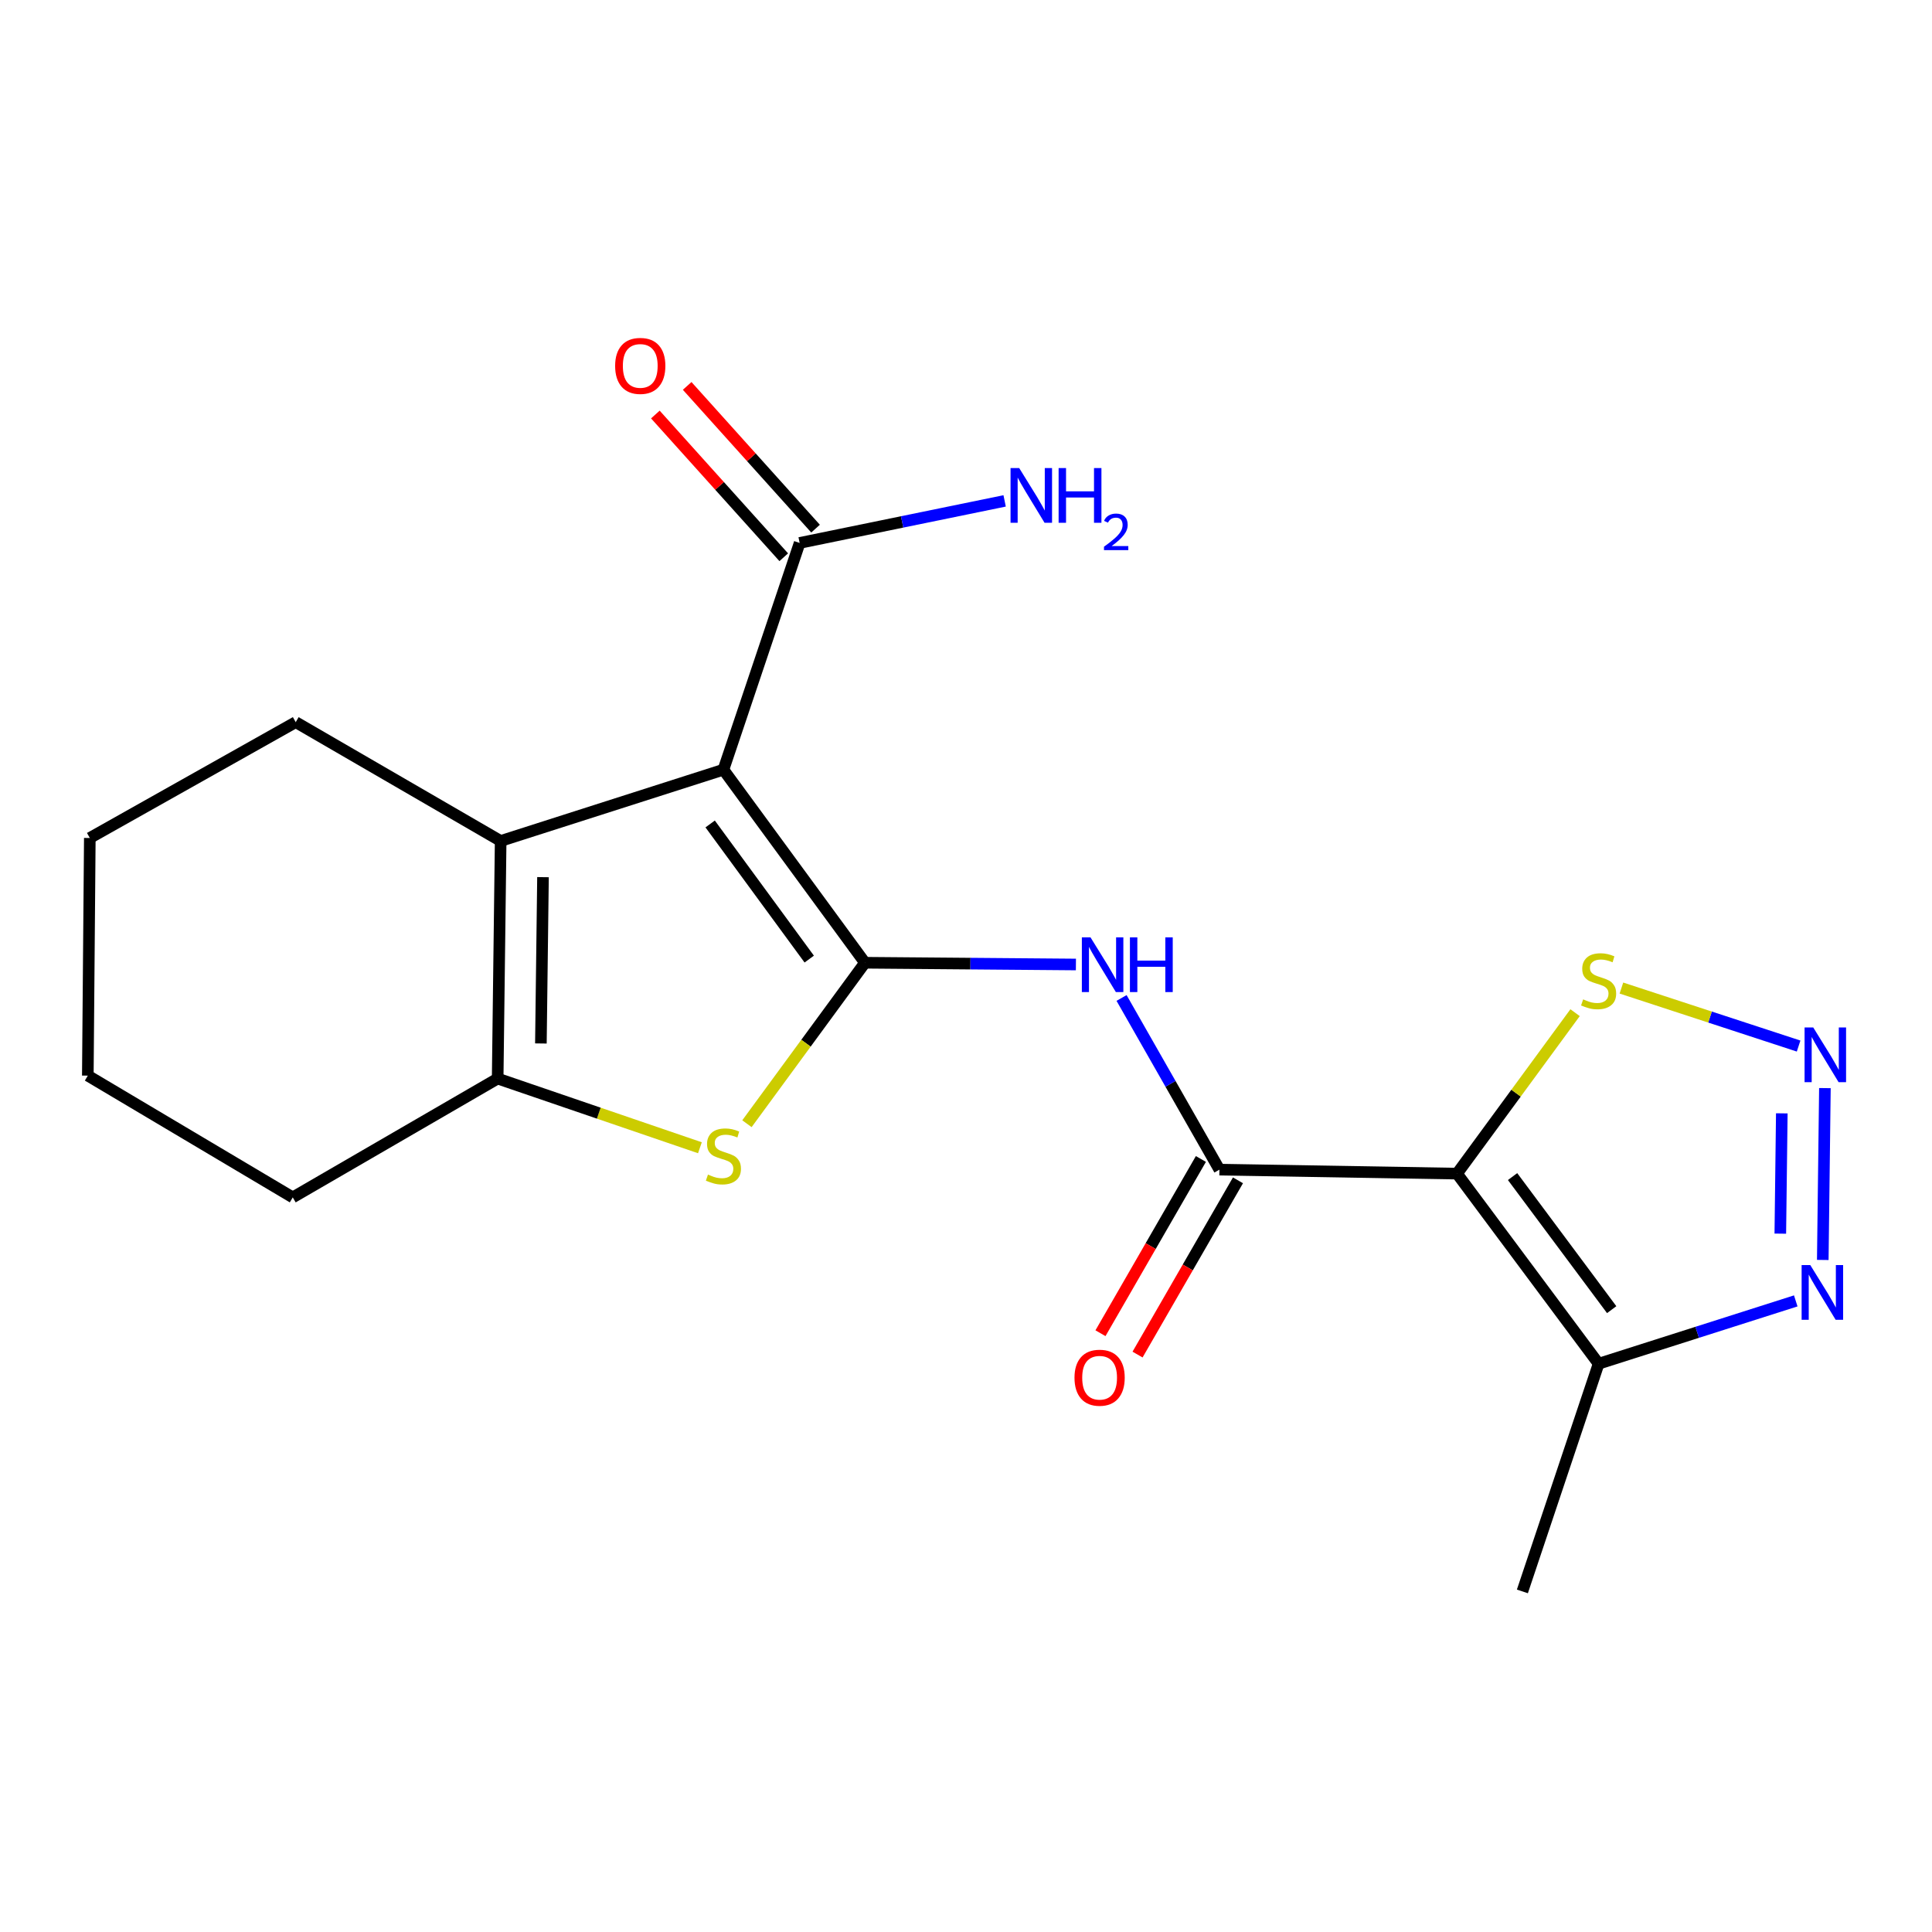 <?xml version='1.0' encoding='iso-8859-1'?>
<svg version='1.1' baseProfile='full'
              xmlns='http://www.w3.org/2000/svg'
                      xmlns:rdkit='http://www.rdkit.org/xml'
                      xmlns:xlink='http://www.w3.org/1999/xlink'
                  xml:space='preserve'
width='1000px' height='1000px' viewBox='0 0 1000 1000'>
<!-- END OF HEADER -->
<rect style='opacity:1.0;fill:#FFFFFF;stroke:none' width='1000' height='1000' x='0' y='0'> </rect>
<path class='bond-0' d='M 447.704,498.315 L 374.441,398.392' style='fill:none;fill-rule:evenodd;stroke:#000000;stroke-width:6px;stroke-linecap:butt;stroke-linejoin:miter;stroke-opacity:1' />
<path class='bond-0' d='M 418.856,496.42 L 367.572,426.475' style='fill:none;fill-rule:evenodd;stroke:#000000;stroke-width:6px;stroke-linecap:butt;stroke-linejoin:miter;stroke-opacity:1' />
<path class='bond-2' d='M 447.704,498.315 L 417.162,539.972' style='fill:none;fill-rule:evenodd;stroke:#000000;stroke-width:6px;stroke-linecap:butt;stroke-linejoin:miter;stroke-opacity:1' />
<path class='bond-2' d='M 417.162,539.972 L 386.619,581.628' style='fill:none;fill-rule:evenodd;stroke:#CCCC00;stroke-width:6px;stroke-linecap:butt;stroke-linejoin:miter;stroke-opacity:1' />
<path class='bond-5' d='M 447.704,498.315 L 502.298,498.768' style='fill:none;fill-rule:evenodd;stroke:#000000;stroke-width:6px;stroke-linecap:butt;stroke-linejoin:miter;stroke-opacity:1' />
<path class='bond-5' d='M 502.298,498.768 L 556.891,499.221' style='fill:none;fill-rule:evenodd;stroke:#0000FF;stroke-width:6px;stroke-linecap:butt;stroke-linejoin:miter;stroke-opacity:1' />
<path class='bond-3' d='M 374.441,398.392 L 259.14,435.288' style='fill:none;fill-rule:evenodd;stroke:#000000;stroke-width:6px;stroke-linecap:butt;stroke-linejoin:miter;stroke-opacity:1' />
<path class='bond-11' d='M 374.441,398.392 L 413.896,281.024' style='fill:none;fill-rule:evenodd;stroke:#000000;stroke-width:6px;stroke-linecap:butt;stroke-linejoin:miter;stroke-opacity:1' />
<path class='bond-1' d='M 754.152,607.464 L 631.174,605.41' style='fill:none;fill-rule:evenodd;stroke:#000000;stroke-width:6px;stroke-linecap:butt;stroke-linejoin:miter;stroke-opacity:1' />
<path class='bond-8' d='M 754.152,607.464 L 827.44,705.862' style='fill:none;fill-rule:evenodd;stroke:#000000;stroke-width:6px;stroke-linecap:butt;stroke-linejoin:miter;stroke-opacity:1' />
<path class='bond-8' d='M 782.906,608.996 L 834.207,677.874' style='fill:none;fill-rule:evenodd;stroke:#000000;stroke-width:6px;stroke-linecap:butt;stroke-linejoin:miter;stroke-opacity:1' />
<path class='bond-10' d='M 754.152,607.464 L 784.707,565.81' style='fill:none;fill-rule:evenodd;stroke:#000000;stroke-width:6px;stroke-linecap:butt;stroke-linejoin:miter;stroke-opacity:1' />
<path class='bond-10' d='M 784.707,565.81 L 815.262,524.156' style='fill:none;fill-rule:evenodd;stroke:#CCCC00;stroke-width:6px;stroke-linecap:butt;stroke-linejoin:miter;stroke-opacity:1' />
<path class='bond-7' d='M 362.274,594.075 L 309.932,576.171' style='fill:none;fill-rule:evenodd;stroke:#CCCC00;stroke-width:6px;stroke-linecap:butt;stroke-linejoin:miter;stroke-opacity:1' />
<path class='bond-7' d='M 309.932,576.171 L 257.59,558.266' style='fill:none;fill-rule:evenodd;stroke:#000000;stroke-width:6px;stroke-linecap:butt;stroke-linejoin:miter;stroke-opacity:1' />
<path class='bond-15' d='M 259.14,435.288 L 153.066,373.787' style='fill:none;fill-rule:evenodd;stroke:#000000;stroke-width:6px;stroke-linecap:butt;stroke-linejoin:miter;stroke-opacity:1' />
<path class='bond-20' d='M 259.14,435.288 L 257.59,558.266' style='fill:none;fill-rule:evenodd;stroke:#000000;stroke-width:6px;stroke-linecap:butt;stroke-linejoin:miter;stroke-opacity:1' />
<path class='bond-20' d='M 281.051,454.014 L 279.966,540.098' style='fill:none;fill-rule:evenodd;stroke:#000000;stroke-width:6px;stroke-linecap:butt;stroke-linejoin:miter;stroke-opacity:1' />
<path class='bond-4' d='M 631.174,605.41 L 605.847,560.979' style='fill:none;fill-rule:evenodd;stroke:#000000;stroke-width:6px;stroke-linecap:butt;stroke-linejoin:miter;stroke-opacity:1' />
<path class='bond-4' d='M 605.847,560.979 L 580.519,516.548' style='fill:none;fill-rule:evenodd;stroke:#0000FF;stroke-width:6px;stroke-linecap:butt;stroke-linejoin:miter;stroke-opacity:1' />
<path class='bond-12' d='M 621.581,599.881 L 595.593,644.974' style='fill:none;fill-rule:evenodd;stroke:#000000;stroke-width:6px;stroke-linecap:butt;stroke-linejoin:miter;stroke-opacity:1' />
<path class='bond-12' d='M 595.593,644.974 L 569.605,690.068' style='fill:none;fill-rule:evenodd;stroke:#FF0000;stroke-width:6px;stroke-linecap:butt;stroke-linejoin:miter;stroke-opacity:1' />
<path class='bond-12' d='M 640.768,610.939 L 614.78,656.032' style='fill:none;fill-rule:evenodd;stroke:#000000;stroke-width:6px;stroke-linecap:butt;stroke-linejoin:miter;stroke-opacity:1' />
<path class='bond-12' d='M 614.78,656.032 L 588.792,701.125' style='fill:none;fill-rule:evenodd;stroke:#FF0000;stroke-width:6px;stroke-linecap:butt;stroke-linejoin:miter;stroke-opacity:1' />
<path class='bond-6' d='M 930.956,541.437 L 885.099,526.427' style='fill:none;fill-rule:evenodd;stroke:#0000FF;stroke-width:6px;stroke-linecap:butt;stroke-linejoin:miter;stroke-opacity:1' />
<path class='bond-6' d='M 885.099,526.427 L 839.243,511.417' style='fill:none;fill-rule:evenodd;stroke:#CCCC00;stroke-width:6px;stroke-linecap:butt;stroke-linejoin:miter;stroke-opacity:1' />
<path class='bond-22' d='M 944.569,563.198 L 943.466,652.149' style='fill:none;fill-rule:evenodd;stroke:#0000FF;stroke-width:6px;stroke-linecap:butt;stroke-linejoin:miter;stroke-opacity:1' />
<path class='bond-22' d='M 922.26,576.266 L 921.488,638.532' style='fill:none;fill-rule:evenodd;stroke:#0000FF;stroke-width:6px;stroke-linecap:butt;stroke-linejoin:miter;stroke-opacity:1' />
<path class='bond-16' d='M 257.59,558.266 L 151.529,619.767' style='fill:none;fill-rule:evenodd;stroke:#000000;stroke-width:6px;stroke-linecap:butt;stroke-linejoin:miter;stroke-opacity:1' />
<path class='bond-9' d='M 827.44,705.862 L 878.459,689.603' style='fill:none;fill-rule:evenodd;stroke:#000000;stroke-width:6px;stroke-linecap:butt;stroke-linejoin:miter;stroke-opacity:1' />
<path class='bond-9' d='M 878.459,689.603 L 929.478,673.344' style='fill:none;fill-rule:evenodd;stroke:#0000FF;stroke-width:6px;stroke-linecap:butt;stroke-linejoin:miter;stroke-opacity:1' />
<path class='bond-17' d='M 827.44,705.862 L 787.985,823.709' style='fill:none;fill-rule:evenodd;stroke:#000000;stroke-width:6px;stroke-linecap:butt;stroke-linejoin:miter;stroke-opacity:1' />
<path class='bond-13' d='M 422.128,273.619 L 388.903,236.683' style='fill:none;fill-rule:evenodd;stroke:#000000;stroke-width:6px;stroke-linecap:butt;stroke-linejoin:miter;stroke-opacity:1' />
<path class='bond-13' d='M 388.903,236.683 L 355.678,199.747' style='fill:none;fill-rule:evenodd;stroke:#FF0000;stroke-width:6px;stroke-linecap:butt;stroke-linejoin:miter;stroke-opacity:1' />
<path class='bond-13' d='M 405.664,288.429 L 372.439,251.493' style='fill:none;fill-rule:evenodd;stroke:#000000;stroke-width:6px;stroke-linecap:butt;stroke-linejoin:miter;stroke-opacity:1' />
<path class='bond-13' d='M 372.439,251.493 L 339.214,214.556' style='fill:none;fill-rule:evenodd;stroke:#FF0000;stroke-width:6px;stroke-linecap:butt;stroke-linejoin:miter;stroke-opacity:1' />
<path class='bond-14' d='M 413.896,281.024 L 466.947,270.143' style='fill:none;fill-rule:evenodd;stroke:#000000;stroke-width:6px;stroke-linecap:butt;stroke-linejoin:miter;stroke-opacity:1' />
<path class='bond-14' d='M 466.947,270.143 L 519.999,259.262' style='fill:none;fill-rule:evenodd;stroke:#0000FF;stroke-width:6px;stroke-linecap:butt;stroke-linejoin:miter;stroke-opacity:1' />
<path class='bond-18' d='M 153.066,373.787 L 46.488,433.738' style='fill:none;fill-rule:evenodd;stroke:#000000;stroke-width:6px;stroke-linecap:butt;stroke-linejoin:miter;stroke-opacity:1' />
<path class='bond-19' d='M 151.529,619.767 L 45.455,556.74' style='fill:none;fill-rule:evenodd;stroke:#000000;stroke-width:6px;stroke-linecap:butt;stroke-linejoin:miter;stroke-opacity:1' />
<path class='bond-21' d='M 46.488,433.738 L 45.455,556.74' style='fill:none;fill-rule:evenodd;stroke:#000000;stroke-width:6px;stroke-linecap:butt;stroke-linejoin:miter;stroke-opacity:1' />
<path  class='atom-3' d='M 366.441 607.957
Q 366.761 608.077, 368.081 608.637
Q 369.401 609.197, 370.841 609.557
Q 372.321 609.877, 373.761 609.877
Q 376.441 609.877, 378.001 608.597
Q 379.561 607.277, 379.561 604.997
Q 379.561 603.437, 378.761 602.477
Q 378.001 601.517, 376.801 600.997
Q 375.601 600.477, 373.601 599.877
Q 371.081 599.117, 369.561 598.397
Q 368.081 597.677, 367.001 596.157
Q 365.961 594.637, 365.961 592.077
Q 365.961 588.517, 368.361 586.317
Q 370.801 584.117, 375.601 584.117
Q 378.881 584.117, 382.601 585.677
L 381.681 588.757
Q 378.281 587.357, 375.721 587.357
Q 372.961 587.357, 371.441 588.517
Q 369.921 589.637, 369.961 591.597
Q 369.961 593.117, 370.721 594.037
Q 371.521 594.957, 372.641 595.477
Q 373.801 595.997, 375.721 596.597
Q 378.281 597.397, 379.801 598.197
Q 381.321 598.997, 382.401 600.637
Q 383.521 602.237, 383.521 604.997
Q 383.521 608.917, 380.881 611.037
Q 378.281 613.117, 373.921 613.117
Q 371.401 613.117, 369.481 612.557
Q 367.601 612.037, 365.361 611.117
L 366.441 607.957
' fill='#CCCC00'/>
<path  class='atom-6' d='M 564.447 485.176
L 573.727 500.176
Q 574.647 501.656, 576.127 504.336
Q 577.607 507.016, 577.687 507.176
L 577.687 485.176
L 581.447 485.176
L 581.447 513.496
L 577.567 513.496
L 567.607 497.096
Q 566.447 495.176, 565.207 492.976
Q 564.007 490.776, 563.647 490.096
L 563.647 513.496
L 559.967 513.496
L 559.967 485.176
L 564.447 485.176
' fill='#0000FF'/>
<path  class='atom-6' d='M 584.847 485.176
L 588.687 485.176
L 588.687 497.216
L 603.167 497.216
L 603.167 485.176
L 607.007 485.176
L 607.007 513.496
L 603.167 513.496
L 603.167 500.416
L 588.687 500.416
L 588.687 513.496
L 584.847 513.496
L 584.847 485.176
' fill='#0000FF'/>
<path  class='atom-7' d='M 938.523 531.803
L 947.803 546.803
Q 948.723 548.283, 950.203 550.963
Q 951.683 553.643, 951.763 553.803
L 951.763 531.803
L 955.523 531.803
L 955.523 560.123
L 951.643 560.123
L 941.683 543.723
Q 940.523 541.803, 939.283 539.603
Q 938.083 537.403, 937.723 536.723
L 937.723 560.123
L 934.043 560.123
L 934.043 531.803
L 938.523 531.803
' fill='#0000FF'/>
<path  class='atom-10' d='M 936.997 654.793
L 946.277 669.793
Q 947.197 671.273, 948.677 673.953
Q 950.157 676.633, 950.237 676.793
L 950.237 654.793
L 953.997 654.793
L 953.997 683.113
L 950.117 683.113
L 940.157 666.713
Q 938.997 664.793, 937.757 662.593
Q 936.557 660.393, 936.197 659.713
L 936.197 683.113
L 932.517 683.113
L 932.517 654.793
L 936.997 654.793
' fill='#0000FF'/>
<path  class='atom-11' d='M 819.44 517.274
Q 819.76 517.394, 821.08 517.954
Q 822.4 518.514, 823.84 518.874
Q 825.32 519.194, 826.76 519.194
Q 829.44 519.194, 831 517.914
Q 832.56 516.594, 832.56 514.314
Q 832.56 512.754, 831.76 511.794
Q 831 510.834, 829.8 510.314
Q 828.6 509.794, 826.6 509.194
Q 824.08 508.434, 822.56 507.714
Q 821.08 506.994, 820 505.474
Q 818.96 503.954, 818.96 501.394
Q 818.96 497.834, 821.36 495.634
Q 823.8 493.434, 828.6 493.434
Q 831.88 493.434, 835.6 494.994
L 834.68 498.074
Q 831.28 496.674, 828.72 496.674
Q 825.96 496.674, 824.44 497.834
Q 822.92 498.954, 822.96 500.914
Q 822.96 502.434, 823.72 503.354
Q 824.52 504.274, 825.64 504.794
Q 826.8 505.314, 828.72 505.914
Q 831.28 506.714, 832.8 507.514
Q 834.32 508.314, 835.4 509.954
Q 836.52 511.554, 836.52 514.314
Q 836.52 518.234, 833.88 520.354
Q 831.28 522.434, 826.92 522.434
Q 824.4 522.434, 822.48 521.874
Q 820.6 521.354, 818.36 520.434
L 819.44 517.274
' fill='#CCCC00'/>
<path  class='atom-13' d='M 556.156 713.102
Q 556.156 706.302, 559.516 702.502
Q 562.876 698.702, 569.156 698.702
Q 575.436 698.702, 578.796 702.502
Q 582.156 706.302, 582.156 713.102
Q 582.156 719.982, 578.756 723.902
Q 575.356 727.782, 569.156 727.782
Q 562.916 727.782, 559.516 723.902
Q 556.156 720.022, 556.156 713.102
M 569.156 724.582
Q 573.476 724.582, 575.796 721.702
Q 578.156 718.782, 578.156 713.102
Q 578.156 707.542, 575.796 704.742
Q 573.476 701.902, 569.156 701.902
Q 564.836 701.902, 562.476 704.702
Q 560.156 707.502, 560.156 713.102
Q 560.156 718.822, 562.476 721.702
Q 564.836 724.582, 569.156 724.582
' fill='#FF0000'/>
<path  class='atom-14' d='M 318.394 189.387
Q 318.394 182.587, 321.754 178.787
Q 325.114 174.987, 331.394 174.987
Q 337.674 174.987, 341.034 178.787
Q 344.394 182.587, 344.394 189.387
Q 344.394 196.267, 340.994 200.187
Q 337.594 204.067, 331.394 204.067
Q 325.154 204.067, 321.754 200.187
Q 318.394 196.307, 318.394 189.387
M 331.394 200.867
Q 335.714 200.867, 338.034 197.987
Q 340.394 195.067, 340.394 189.387
Q 340.394 183.827, 338.034 181.027
Q 335.714 178.187, 331.394 178.187
Q 327.074 178.187, 324.714 180.987
Q 322.394 183.787, 322.394 189.387
Q 322.394 195.107, 324.714 197.987
Q 327.074 200.867, 331.394 200.867
' fill='#FF0000'/>
<path  class='atom-15' d='M 527.538 242.271
L 536.818 257.271
Q 537.738 258.751, 539.218 261.431
Q 540.698 264.111, 540.778 264.271
L 540.778 242.271
L 544.538 242.271
L 544.538 270.591
L 540.658 270.591
L 530.698 254.191
Q 529.538 252.271, 528.298 250.071
Q 527.098 247.871, 526.738 247.191
L 526.738 270.591
L 523.058 270.591
L 523.058 242.271
L 527.538 242.271
' fill='#0000FF'/>
<path  class='atom-15' d='M 547.938 242.271
L 551.778 242.271
L 551.778 254.311
L 566.258 254.311
L 566.258 242.271
L 570.098 242.271
L 570.098 270.591
L 566.258 270.591
L 566.258 257.511
L 551.778 257.511
L 551.778 270.591
L 547.938 270.591
L 547.938 242.271
' fill='#0000FF'/>
<path  class='atom-15' d='M 571.471 269.597
Q 572.158 267.829, 573.794 266.852
Q 575.431 265.849, 577.702 265.849
Q 580.526 265.849, 582.11 267.38
Q 583.694 268.911, 583.694 271.63
Q 583.694 274.402, 581.635 276.989
Q 579.602 279.577, 575.378 282.639
L 584.011 282.639
L 584.011 284.751
L 571.418 284.751
L 571.418 282.982
Q 574.903 280.501, 576.962 278.653
Q 579.048 276.805, 580.051 275.141
Q 581.054 273.478, 581.054 271.762
Q 581.054 269.967, 580.157 268.964
Q 579.259 267.961, 577.702 267.961
Q 576.197 267.961, 575.194 268.568
Q 574.19 269.175, 573.478 270.521
L 571.471 269.597
' fill='#0000FF'/>
</svg>

